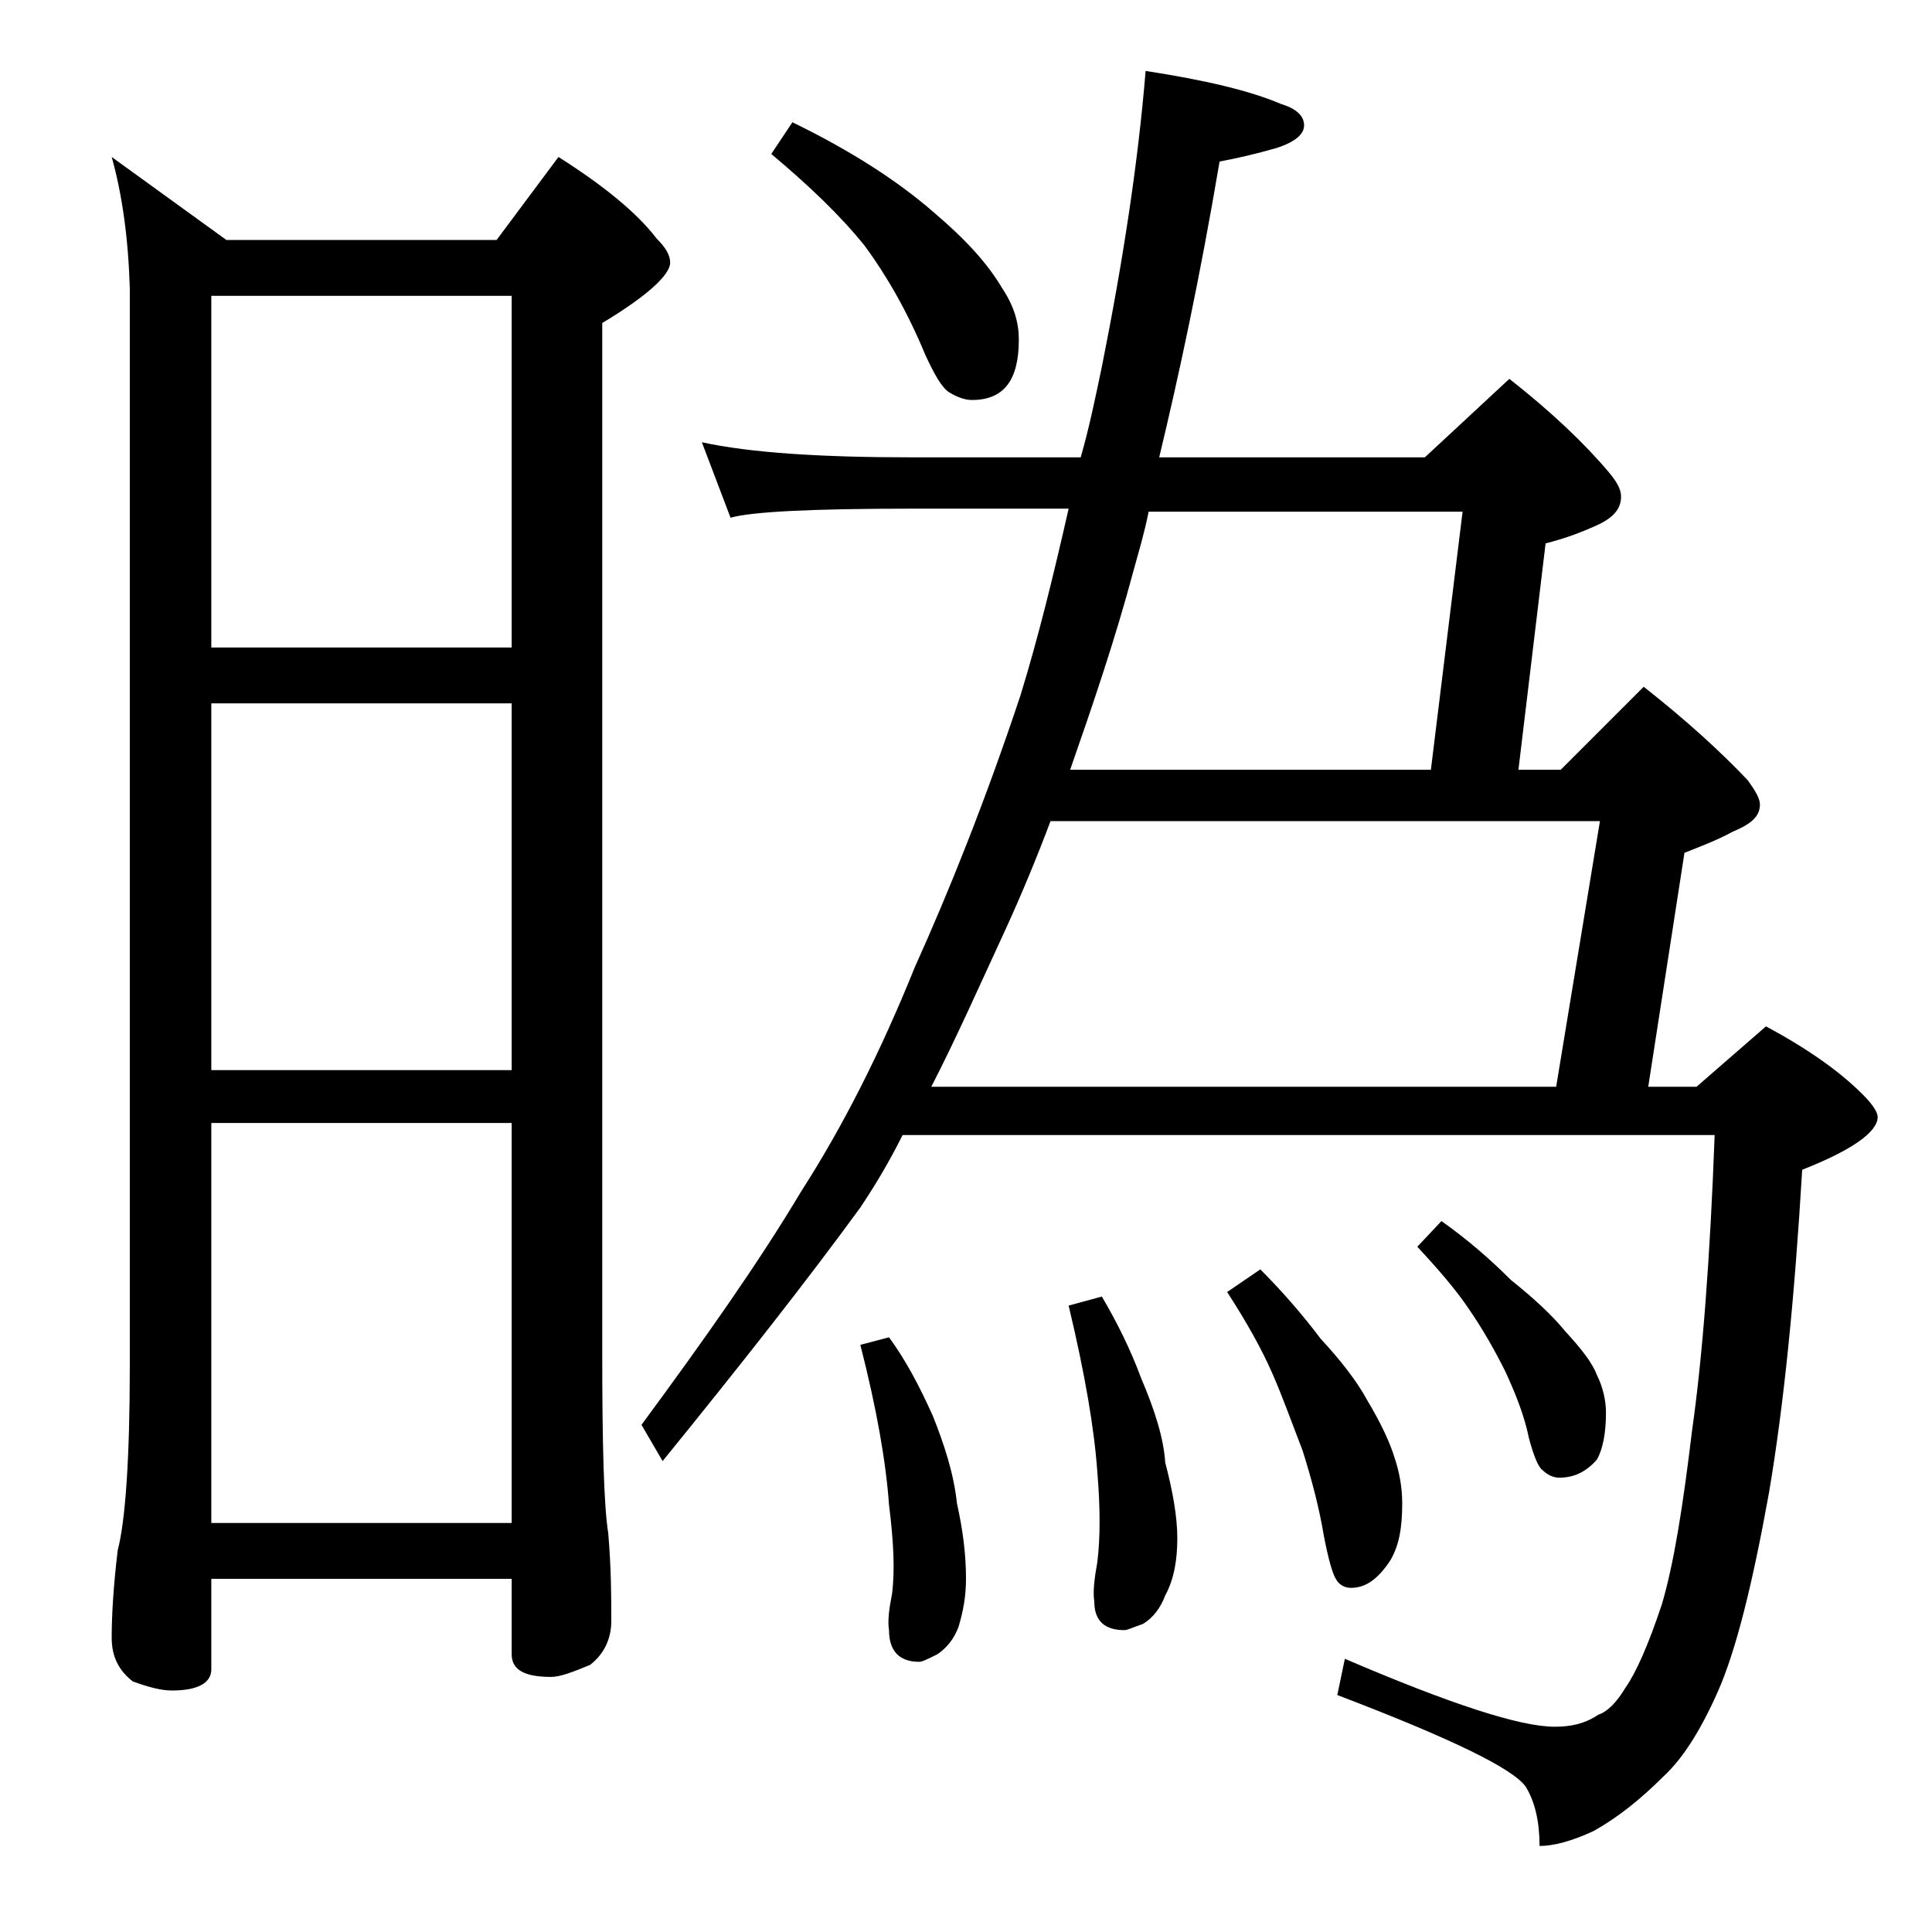 <?xml version="1.0" encoding="utf-8"?>
<!-- Generator: Adobe Illustrator 18.0.0, SVG Export Plug-In . SVG Version: 6.00 Build 0)  -->
<!DOCTYPE svg PUBLIC "-//W3C//DTD SVG 1.1//EN" "http://www.w3.org/Graphics/SVG/1.1/DTD/svg11.dtd">
<svg version="1.1" id="Layer_1" xmlns="http://www.w3.org/2000/svg" xmlns:xlink="http://www.w3.org/1999/xlink" x="0px" y="0px"
	 viewBox="0 0 128 128" enable-background="new 0 0 128 128" xml:space="preserve">
<path d="M7.4,10.4l7.6,5.5h17.9l4.1-5.5c3,1.9,5.2,3.7,6.5,5.4c0.6,0.6,0.9,1.1,0.9,1.6c0,0.8-1.5,2.2-4.5,4v68.1
	c0,6.2,0.1,10.2,0.4,12.1c0.2,2.4,0.2,4.3,0.2,5.8c0,1.2-0.5,2.2-1.4,2.9c-1.2,0.5-2,0.8-2.6,0.8c-1.8,0-2.6-0.5-2.6-1.5v-5H14v6
	c0,0.9-0.9,1.4-2.6,1.4c-0.7,0-1.5-0.2-2.6-0.6c-0.9-0.7-1.4-1.6-1.4-2.9c0-1.4,0.1-3.3,0.4-5.8c0.5-1.9,0.8-6,0.8-12.2V19.1
	C8.5,15.8,8.1,12.9,7.4,10.4z M14,42.9h19.9V19.6H14V42.9z M14,70.9h19.9V46.6H14V70.9z M14,100.9h19.9V74.4H14V100.9z M100,25.1
	c2.8,2.2,5,4.3,6.6,6.2c0.5,0.6,0.8,1.1,0.8,1.6c0,0.8-0.5,1.4-1.6,1.9c-1.1,0.5-2.2,0.9-3.4,1.2l-1.8,15h2.8l5.5-5.5
	c2.8,2.2,5.1,4.3,6.9,6.2c0.5,0.7,0.8,1.2,0.8,1.6c0,0.8-0.6,1.3-1.8,1.8c-1.1,0.6-2.2,1-3.2,1.4l-2.4,15.5h3.2l4.6-4
	c2.8,1.5,4.9,3,6.4,4.5c0.7,0.7,1,1.2,1,1.5c0,1-1.7,2.2-5,3.5c-0.5,8.4-1.2,15.5-2.2,21.4c-1.1,6.1-2.2,10.5-3.4,13.2
	c-1.2,2.7-2.4,4.5-3.6,5.6c-1.5,1.5-3,2.7-4.6,3.6c-1.5,0.7-2.7,1-3.6,1c0-1.6-0.3-2.9-0.9-3.9c-0.8-1.2-4.9-3.2-12.5-6.1l0.5-2.4
	c7,3,11.6,4.5,13.9,4.5c1.1,0,2-0.2,2.9-0.8c0.6-0.2,1.2-0.8,1.8-1.8c0.7-1,1.5-2.8,2.4-5.5c0.8-2.7,1.4-6.5,2-11.5
	c0.7-4.9,1.2-11.5,1.5-19.6H59.8c-0.9,1.8-1.8,3.3-2.8,4.8c-3.5,4.8-7.9,10.4-13.1,16.8l-1.4-2.4c4.2-5.7,7.8-10.8,10.6-15.5
	c2.7-4.2,5.2-9.1,7.5-14.8c2.3-5.1,4.7-11.1,7-18c1.2-3.9,2.2-8,3.2-12.4H60.4c-6.6,0-10.6,0.2-12,0.6l-1.9-5c3.2,0.7,7.9,1,13.9,1
	h11.2c0.6-2.1,1-4.1,1.4-6c1.4-7,2.4-13.5,2.9-19.6c3.9,0.6,6.9,1.3,9,2.2c1,0.3,1.5,0.8,1.5,1.4c0,0.6-0.6,1.1-1.8,1.5
	c-1.4,0.4-2.7,0.7-3.8,0.9c-1.3,7.7-2.7,14.2-4,19.6h17.6L100,25.1z M52.5,8.1c3.9,1.9,7,3.9,9.4,6c2,1.7,3.5,3.3,4.5,5
	c0.8,1.2,1.1,2.3,1.1,3.4c0,2.7-1,4-3.1,4c-0.5,0-1-0.2-1.5-0.5c-0.5-0.3-1-1.2-1.6-2.5c-1.2-2.9-2.6-5.3-4-7.2
	c-1.6-2-3.7-4-6.2-6.1L52.5,8.1z M58.9,88.6c1.1,1.5,2,3.2,2.9,5.2c0.8,2,1.4,3.9,1.6,5.8c0.4,1.8,0.6,3.4,0.6,5
	c0,1.2-0.2,2.2-0.5,3.2c-0.3,0.8-0.8,1.4-1.4,1.8c-0.6,0.3-1,0.5-1.2,0.5c-1.3,0-2-0.7-2-2.1c-0.1-0.6,0-1.4,0.2-2.4
	c0.2-1.6,0.1-3.5-0.2-5.9c-0.2-2.8-0.8-6.3-1.9-10.6L58.9,88.6z M69.6,54.4c-0.9,2.4-1.9,4.8-2.9,7c-1.8,3.9-3.4,7.5-5,10.6h41.4
	l2.9-17.6H69.6z M76.1,33.9c-0.3,1.5-0.7,2.8-1,3.9c-1.2,4.5-2.7,8.9-4.2,13.2h23.9l2.1-17.1H76.1z M73,85.9c1,1.7,1.9,3.5,2.6,5.4
	c0.9,2.1,1.5,4,1.6,5.6c0.5,1.9,0.8,3.6,0.8,5s-0.2,2.7-0.8,3.8c-0.3,0.8-0.8,1.5-1.5,1.9c-0.6,0.2-1,0.4-1.2,0.4
	c-1.3,0-2-0.6-2-1.9c-0.1-0.6,0-1.5,0.2-2.6c0.2-1.6,0.2-3.6,0-6c-0.2-2.8-0.8-6.4-1.9-11L73,85.9z M83.5,84.1c1.4,1.4,2.8,3,4,4.6
	c1.3,1.4,2.4,2.8,3.1,4.1c0.9,1.5,1.5,2.8,1.8,3.8c0.3,0.9,0.5,1.9,0.5,3c0,1.6-0.2,2.8-0.8,3.8c-0.8,1.2-1.6,1.8-2.6,1.8
	c-0.4,0-0.8-0.2-1-0.6c-0.2-0.3-0.5-1.3-0.8-2.9c-0.3-1.8-0.8-3.7-1.4-5.6c-0.7-1.8-1.3-3.5-2-5.1c-0.7-1.6-1.7-3.4-3-5.4L83.5,84.1
	z M95.5,80.9c1.7,1.2,3.2,2.5,4.6,3.9c1.5,1.2,2.7,2.3,3.6,3.4c1.1,1.2,1.8,2.1,2.1,2.9c0.4,0.8,0.6,1.7,0.6,2.5
	c0,1.3-0.2,2.4-0.6,3.1c-0.7,0.8-1.5,1.2-2.5,1.2c-0.4,0-0.8-0.2-1.1-0.5c-0.3-0.2-0.6-1-0.9-2.1c-0.3-1.5-0.9-3-1.6-4.5
	c-0.7-1.4-1.5-2.8-2.4-4.1c-0.8-1.2-2-2.6-3.4-4.1L95.5,80.9z"/>
</svg>
